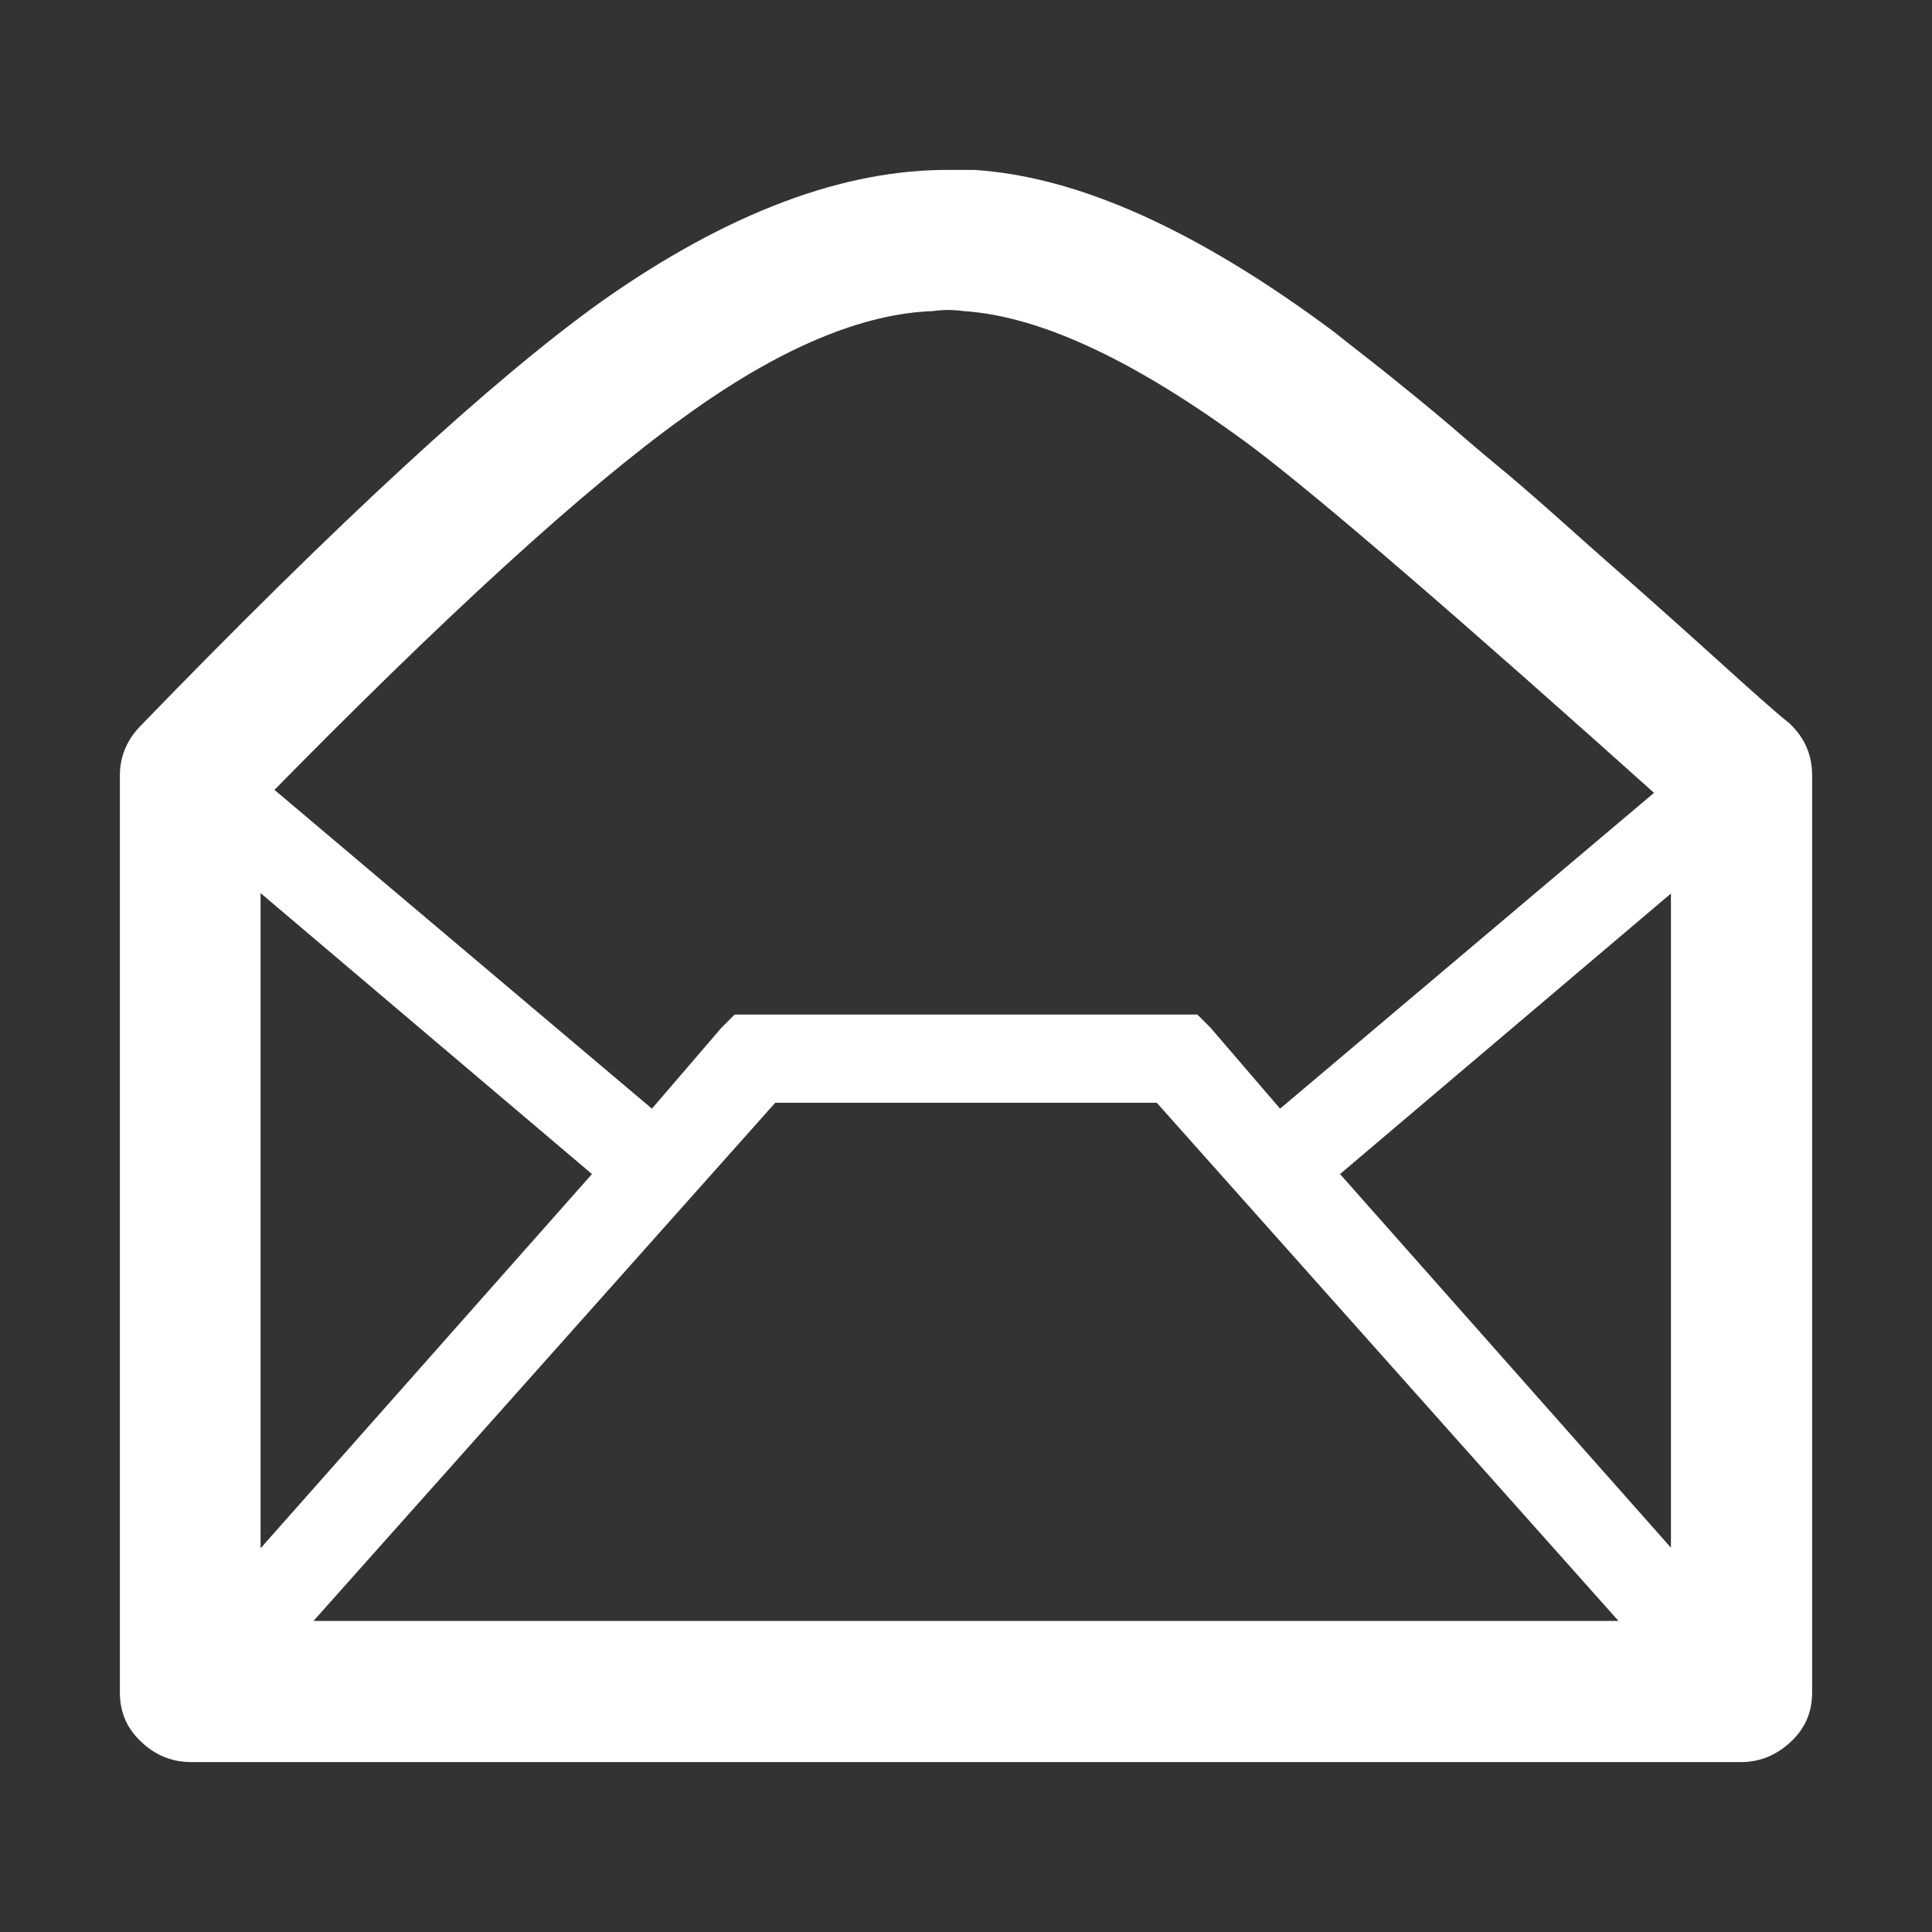 <?xml version="1.0" encoding="utf-8"?>
<!-- Generator: Adobe Illustrator 26.0.3, SVG Export Plug-In . SVG Version: 6.00 Build 0)  -->
<svg version="1.1" id="Calque_1" xmlns="http://www.w3.org/2000/svg" xmlns:xlink="http://www.w3.org/1999/xlink" x="0px" y="0px"
	 viewBox="0 0 39 39" style="enable-background:new 0 0 39 39;" xml:space="preserve">
<rect x="0" y="0" width="39" height="39" fill="#333333" stroke="none"/>
<style type="text/css">
	.st0{fill:#FFFFFF;}
</style>
<g>
	<path class="st0" d="M-34.94,1h1.11c4.54,0,8.84,1.93,12.91,5.79c2.86,3.47,4.43,6.6,4.71,9.41c0.22,1.33,0.32,2.17,0.32,2.53v1.52
		c0,2.46-0.84,5.31-2.51,8.55c-2.44,3.99-5.91,6.76-10.42,8.32c-2.28,0.59-4.07,0.88-5.36,0.88h-0.43c-4.72,0-9.1-1.9-13.14-5.7
		c-3.43-3.8-5.14-8.22-5.14-13.25v-0.21c0-0.17,0.04-0.31,0.11-0.43c0-0.08-0.04-0.13-0.11-0.13c0.47-3.56,1.42-6.44,2.85-8.64
		c2.27-3.69,5.77-6.32,10.5-7.89C-37.76,1.25-36.23,1-34.94,1z M-37.45,12.81l0.11,3.39c0,0.11-0.11,0.22-0.32,0.34h-1.86v3.82h1.86
		c0.11,0,0.22,0.11,0.32,0.34v9.41l0.05,0.66h3.89V20.59c0.02-0.16,0.09-0.23,0.21-0.23h3.17c0.14,0,0.33-1.2,0.56-3.6v-0.22h-3.73
		c-0.14,0-0.21-0.07-0.21-0.21v-2.64c0-1.12,0.66-1.74,1.97-1.86h2.19V8.55c0-0.22-0.77-0.32-2.29-0.32h-0.56
		c-2.52,0-4.17,0.94-4.93,2.83C-37.16,11.45-37.3,12.04-37.45,12.81z"/>
</g>
<g>
	<path class="st0" d="M19.66,3.43c2.1,0.13,4.52,1.22,7.27,3.27c0.36,0.29,0.73,0.57,1.09,0.86c0.36,0.29,0.77,0.62,1.23,1.01
		c0.45,0.39,0.84,0.72,1.17,0.99c0.32,0.27,0.78,0.67,1.36,1.19c0.58,0.52,1.02,0.9,1.3,1.15c0.28,0.25,0.79,0.7,1.52,1.36
		c0.73,0.66,1.23,1.11,1.52,1.34c0.31,0.29,0.46,0.64,0.46,1.05v18.52c0,0.39-0.14,0.72-0.43,0.99c-0.29,0.27-0.62,0.41-1.01,0.41
		H3.86c-0.39,0-0.73-0.14-1.01-0.41c-0.29-0.27-0.43-0.6-0.43-0.99V15.65c0-0.36,0.13-0.69,0.39-0.97c4.02-4.15,7.13-7.02,9.34-8.6
		c2.54-1.79,4.89-2.67,7.04-2.65C19.34,3.43,19.5,3.43,19.66,3.43z M13.16,22.38l1.4-1.63l0.27-0.27h0.39h8.56h0.39l0.27,0.27
		l1.4,1.63l8.75-7.39l1.13,1.36l-8.67,7.35l8.75,9.88l-1.32,1.17L23.35,22.26h-7.7L4.52,34.75L3.2,33.58l8.75-9.88l-8.67-7.35
		l1.13-1.36L13.16,22.38z M13.82,8.41c-2,1.43-4.85,4.03-8.56,7.82v16.49h28.47V16.31c-4.28-3.84-7.11-6.28-8.48-7.31
		c-2.31-1.71-4.24-2.62-5.8-2.72c-0.21-0.03-0.42-0.03-0.62,0C17.39,6.33,15.71,7.04,13.82,8.41z"/>
</g>
<g>
	<path class="st0" d="M-83.34,1h0.87c3.89,0,7.77,1.49,11.65,4.48c2.88,2.88,4.64,5.47,5.28,7.78c0.43,0.96,0.72,2.06,0.87,3.29
		c0.14,1.23,0.22,2.03,0.22,2.4v0.97v0.77c-0.29,2.65-0.87,4.88-1.75,6.68c-1.94,3.91-4.9,6.87-8.89,8.86
		c-2.85,1.18-5.42,1.76-7.7,1.76h-0.22c-4.6,0-8.81-1.68-12.63-5.04c-2.4-2.48-3.9-4.68-4.5-6.57c-0.66-1.48-1.1-3.34-1.32-5.58
		v-2.3c0-3.77,1.57-7.6,4.72-11.49C-92.62,3-88.15,1-83.34,1z M-90.36,12.81v0.67c0.2,1.09,0.9,1.64,2.08,1.64
		c0.96,0,1.63-0.55,1.99-1.64v-0.11c0-1.13-0.7-1.79-2.1-1.98C-89.25,11.39-89.91,11.86-90.36,12.81z M-90.15,16.75v10.19
		c0.02,0.14,0.1,0.22,0.22,0.22h3.07c0.14,0,0.22-0.07,0.22-0.22v-9.97l-0.22-0.43h-3.07C-90.08,16.56-90.15,16.63-90.15,16.75z
		 M-80.92,17.64h-0.23v-1.1h-3.5v10.41c0.02,0.14,0.1,0.22,0.22,0.22h3.07c0.14,0,0.22-0.07,0.22-0.22v-5.58
		c0.18-1.54,0.81-2.3,1.88-2.3c1.24,0,1.86,0.77,1.86,2.3v5.58c0.02,0.14,0.1,0.22,0.22,0.22h3.31v-6.9c0-1.24-0.59-2.37-1.77-3.4
		c-0.89-0.36-1.44-0.54-1.64-0.54h-1.1C-79.26,16.36-80.1,16.8-80.92,17.64z"/>
</g>
<g>
	<path class="st0" d="M-134.18,1h0.76c4.13,0,8.11,1.57,11.94,4.71c4.08,4.14,6.12,8.48,6.12,13.02v1.76c0,2.64-1.02,5.74-3.06,9.3
		c-2.52,3.6-5.95,6.08-10.29,7.45c-2.01,0.5-3.69,0.76-5.04,0.76h-0.11c-5.02,0-9.52-1.97-13.47-5.9
		c-3.36-3.84-5.04-8.03-5.04-12.59c0-4.87,1.9-9.32,5.7-13.36C-142.71,2.71-138.55,1-134.18,1z M-133.09,16.33v0.88
		c0,0.14-0.08,0.22-0.23,0.22c-2.29-0.31-4.26-1.12-5.9-2.41l-1.53-1.42h-0.13c0,0.12-0.14,0.41-0.43,0.88v1.31
		c0.1,0.74,0.61,1.58,1.53,2.52v0.11c-0.5,0-1.01-0.14-1.53-0.43v0.11c0,1.4,0.91,2.61,2.73,3.62l-0.22,0.11h-0.54l-0.56-0.11v0.22
		c0.84,1.53,1.9,2.3,3.18,2.3v0.32c-1.44,0.88-2.87,1.31-4.28,1.31h-0.65v0.22c2.06,0.95,3.85,1.42,5.36,1.42
		c3.17,0,5.86-1.28,8.09-3.83c1.61-2.23,2.41-4.35,2.41-6.35v-0.76c1.16-1.12,1.75-1.74,1.76-1.87v-0.11
		c-0.42,0.22-1.01,0.4-1.76,0.56l-0.11-0.23c0.68-0.4,1.19-0.94,1.53-1.64v-0.11h-0.11c-1.08,0.52-1.73,0.77-1.96,0.77h-0.32
		c-0.8-0.66-1.53-1.03-2.19-1.1h-0.88c-1.22,0-2.21,0.69-2.95,2.07C-132.98,15.26-133.09,15.74-133.09,16.33z"/>
</g>
</svg>
